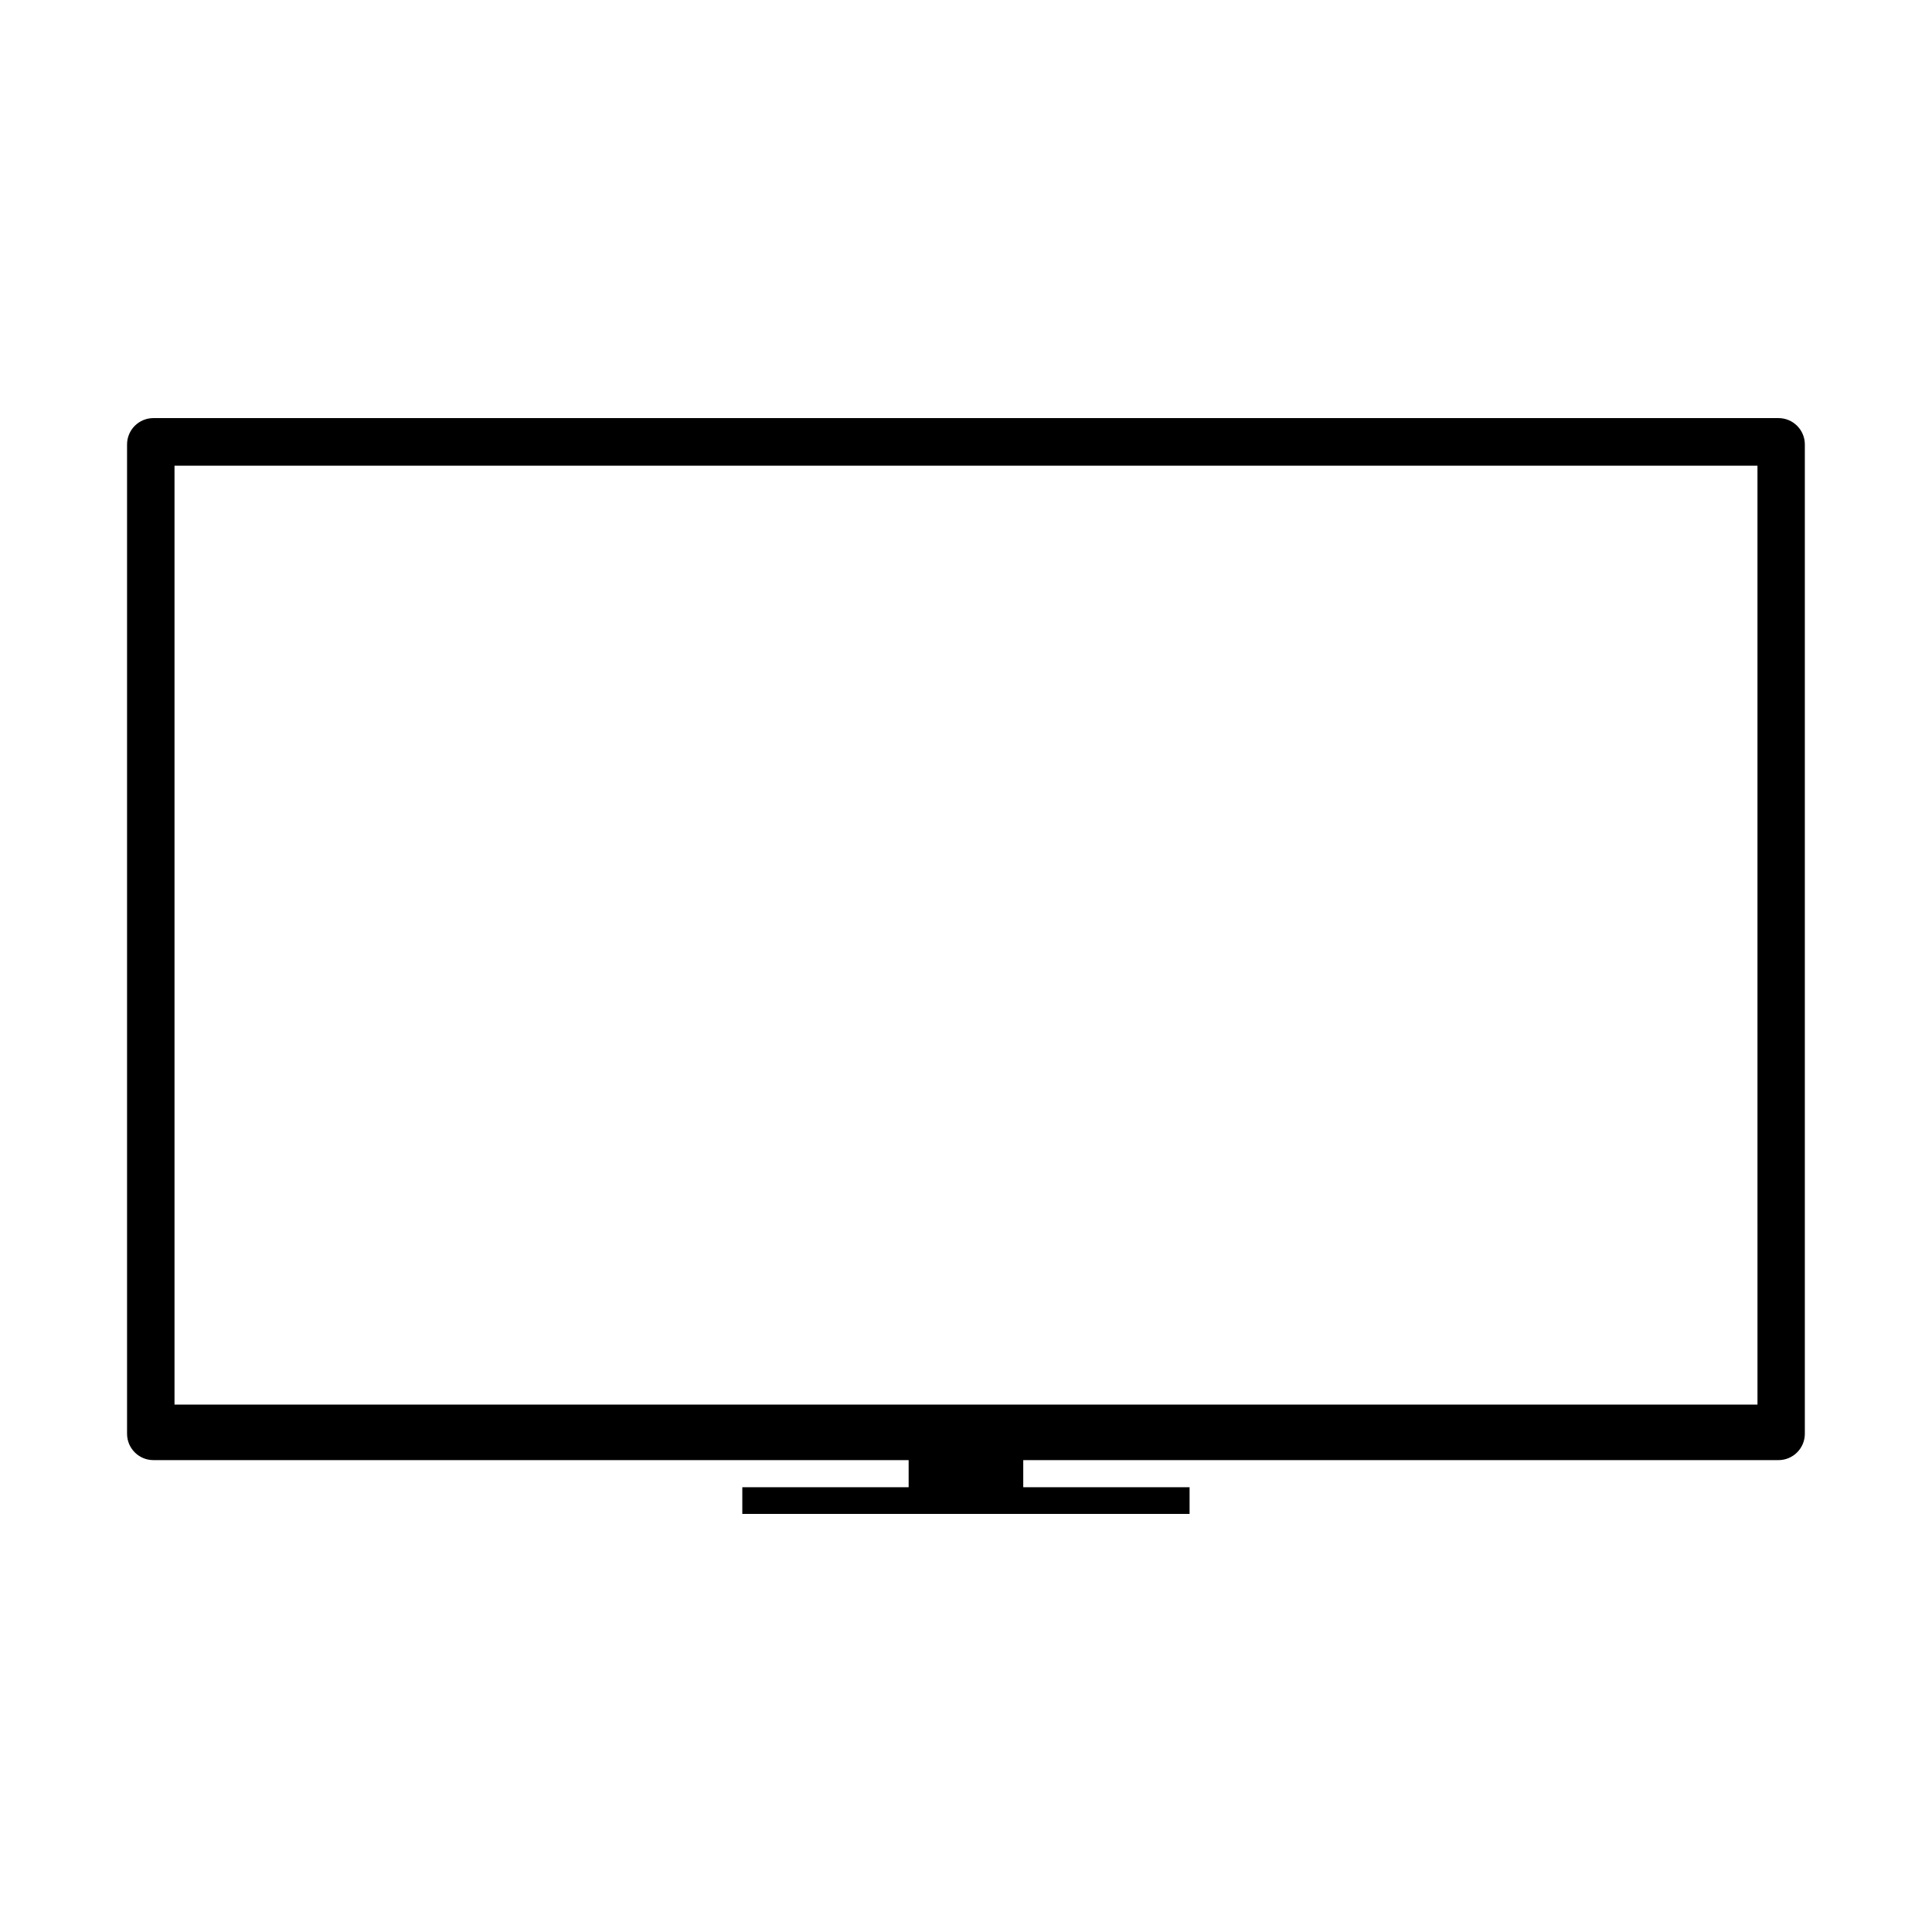 <?xml version="1.0" encoding="UTF-8"?>
<!-- Uploaded to: SVG Repo, www.svgrepo.com, Generator: SVG Repo Mixer Tools -->
<svg fill="#000000" width="800px" height="800px" version="1.1" viewBox="144 144 512 512" xmlns="http://www.w3.org/2000/svg">
 <path d="m615.33 254.8h-430.67c-3.859 0-6.988 3.129-6.988 6.988v262.17c0 3.859 3.129 6.988 6.988 6.988h200.14v7.18h-44.078v7.074h118.53v-7.074h-44.078v-7.18h200.14c3.859 0 6.988-3.129 6.988-6.988v-262.17c0.004-3.859-3.125-6.988-6.984-6.988zm-5.582 261.43h-419.5v-248.82h419.5l0.004 248.82z"/>
</svg>